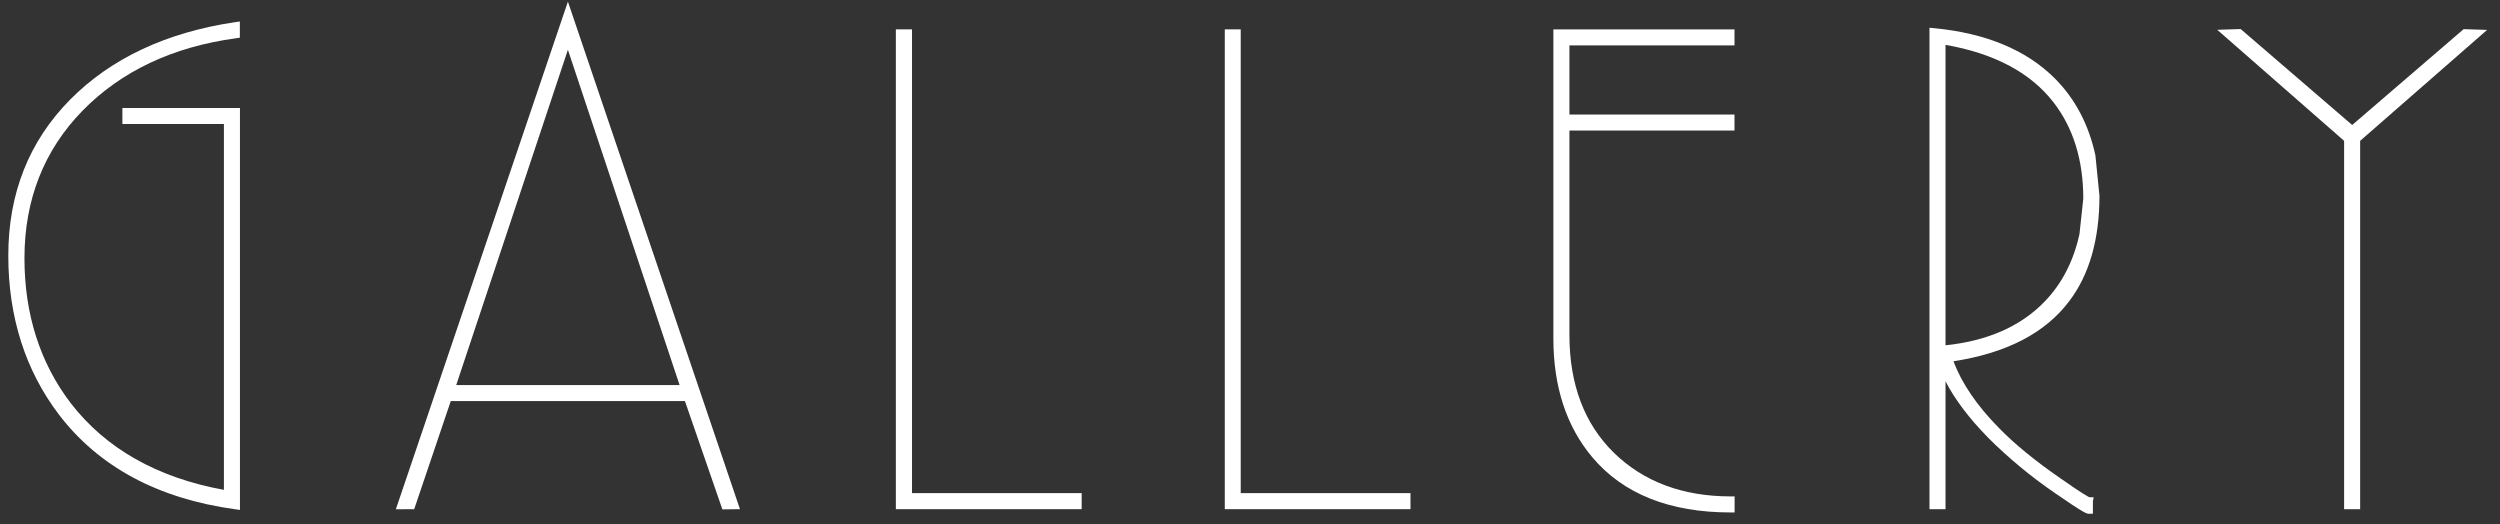<?xml version="1.0" encoding="utf-8"?>
<!-- Generator: Adobe Illustrator 23.0.3, SVG Export Plug-In . SVG Version: 6.00 Build 0)  -->
<svg version="1.1" id="Layer_1" xmlns="http://www.w3.org/2000/svg" xmlns:xlink="http://www.w3.org/1999/xlink" x="0px" y="0px"
	 viewBox="0 0 229 48" style="enable-background:new 0 0 229 48;" xml:space="preserve">
<rect x="0" y="0" width="229" height="48" fill="#333333" stroke="none"/>
<style type="text/css">
	.st0{fill:#FFFFFF;}
</style>
<g>
	<g>
		<g>
			<path class="st0" d="M21.6,46.28c-7-0.96-12.3-3.8-15.9-8.52c-3.04-4-4.56-8.78-4.56-14.34c0-5.6,1.85-10.27,5.55-14.01
				c3.7-3.74,8.67-6.07,14.91-6.99v0.72c-5.92,0.8-10.69,3.05-14.31,6.75s-5.43,8.29-5.43,13.77c0,5.24,1.44,9.74,4.32,13.5
				c3.36,4.36,8.26,7.08,14.7,8.16V10.99h-9.3v-0.72H21.6V46.28z"/>
			<path class="st0" d="M21.98,46.71l-0.43-0.06c-7.07-0.97-12.5-3.89-16.15-8.67c-3.08-4.05-4.64-8.95-4.64-14.57
				c0-5.68,1.9-10.48,5.66-14.28c3.74-3.78,8.83-6.17,15.12-7.1l0.43-0.06v1.48L21.65,3.5C15.84,4.28,11.1,6.52,7.56,10.14
				c-3.53,3.61-5.32,8.16-5.32,13.51c0,5.13,1.43,9.6,4.24,13.28c3.21,4.16,7.93,6.83,14.03,7.94V11.36h-9.3V9.89h10.77V46.71z
				 M6.12,37.68c3.45,4.43,8.53,7.18,15.11,8.17v-0.09l-0.41-0.07C14.46,44.63,9.51,41.93,6.12,37.68z M7.99,8.69
				C7.64,9,7.29,9.33,6.96,9.66c-2.92,2.95-4.67,6.54-5.24,10.7c0.6-4.15,2.38-7.75,5.3-10.74C7.34,9.3,7.66,8.99,7.99,8.69z"/>
		</g>
		<g>
			<path class="st0" d="M67.26,46.27l-0.82,0.01l-3.42-9.91H41.02l-3.35,9.9l-0.89,0L52.02,1.31L67.26,46.27z M62.77,35.65
				L52.02,3.37L41.27,35.65H62.77z"/>
			<path class="st0" d="M66.17,46.66l-3.43-9.92H41.29l-3.35,9.9l-1.68,0.01l15.76-46.5l15.76,46.49L66.17,46.66z M63.29,36.02
				l3.45,9.88l-8.97-26.46L63.29,36.02z M46.28,19.42l-8.97,26.47l0.09,0l3.51-10.36L46.28,19.42z M41.79,35.27h20.46L52.02,4.56
				L41.79,35.27z"/>
		</g>
		<g>
			<path class="st0" d="M98.7,46.27H82.44V3.07h0.72v42.48H98.7V46.27z"/>
			<polygon class="st0" points="99.08,46.64 82.06,46.64 82.06,2.69 83.54,2.69 83.54,45.17 99.08,45.17 			"/>
		</g>
		<g>
			<path class="st0" d="M128.82,46.27h-16.26V3.07h0.72v42.48h15.54V46.27z"/>
			<polygon class="st0" points="129.2,46.64 112.19,46.64 112.19,2.69 113.65,2.69 113.65,45.17 129.2,45.17 			"/>
		</g>
		<g>
			<path class="st0" d="M158.52,46.57c-5.48,0-9.6-1.64-12.36-4.92c-2.32-2.76-3.48-6.3-3.48-10.62V3.07h15.84v0.72H143.4v7.08
				h15.12v0.72H143.4V30.7c0,4.65,1.4,8.34,4.2,11.06c2.8,2.72,6.44,4.09,10.92,4.09V46.57z"/>
			<path class="st0" d="M158.89,46.94h-0.38c-5.57,0-9.83-1.7-12.65-5.05c-2.37-2.81-3.57-6.47-3.57-10.86V2.69h16.59v1.47h-15.12
				v6.33h15.12v1.47h-15.12V30.7c0,4.52,1.38,8.15,4.09,10.79c2.71,2.64,6.3,3.98,10.66,3.98h0.38V46.94z M143.13,32.86
				c0.29,3.4,1.4,6.27,3.32,8.55c2.18,2.59,5.28,4.14,9.24,4.62c-3.31-0.47-6.11-1.81-8.35-4C144.92,39.68,143.51,36.6,143.13,32.86
				z"/>
		</g>
		<g>
			<path class="st0" d="M191.94,17.92c0,3.93-0.9,7.07-2.7,9.44c-2.2,2.93-5.8,4.73-10.8,5.41c0.72,2.2,2.18,4.42,4.38,6.66
				c1.48,1.52,3.38,3.08,5.7,4.68c1.72,1.2,2.66,1.8,2.82,1.8v0.78c-0.16,0-1.14-0.62-2.94-1.86c-2.2-1.52-4.2-3.18-6-4.98
				c-2.36-2.4-3.88-4.66-4.56-6.78v13.2h-0.72V2.95c4.68,0.44,8.3,1.94,10.86,4.51c1.8,1.8,3,4.09,3.6,6.85
				C191.7,15.51,191.82,16.72,191.94,17.92z M191.22,18.22c0-3.65-0.94-6.67-2.82-9.08c-2.24-2.89-5.76-4.71-10.56-5.47v28.38
				c4.16-0.36,7.4-1.74,9.72-4.15c1.64-1.68,2.74-3.81,3.3-6.37C190.98,20.44,191.1,19.34,191.22,18.22z"/>
			<path class="st0" d="M191.71,47.06h-0.38c-0.17,0-0.36,0-3.15-1.93c-2.21-1.52-4.24-3.21-6.05-5.02
				c-1.76-1.79-3.07-3.53-3.92-5.18v11.71h-1.47V2.54l0.41,0.04c4.75,0.45,8.48,2,11.09,4.62c1.84,1.85,3.09,4.21,3.7,7.04
				l0.37,3.69c0,3.99-0.93,7.25-2.78,9.67c-2.18,2.9-5.74,4.75-10.59,5.49c0.74,2,2.13,4.04,4.14,6.09c1.46,1.5,3.36,3.05,5.65,4.63
				c2.17,1.52,2.6,1.72,2.67,1.74h0.38l-0.07,0.37V47.06z M178.02,32.41l0.01,0.04l0.35-0.05c0.41-0.06,0.8-0.12,1.19-0.19
				C179.07,32.29,178.55,32.36,178.02,32.41z M178.21,4.11v27.52c3.85-0.4,6.91-1.75,9.07-4c1.58-1.62,2.66-3.71,3.2-6.19
				c0.11-1.04,0.23-2.13,0.35-3.25c0-3.54-0.93-6.51-2.74-8.83C186,6.66,182.68,4.89,178.21,4.11z M191.55,18.6
				c-0.11,1-0.22,1.99-0.32,2.96c-0.58,2.66-1.72,4.87-3.41,6.59c-1.35,1.4-3.01,2.46-4.96,3.19c2.63-0.93,4.67-2.34,6.08-4.22
				C190.58,24.98,191.45,22.12,191.55,18.6z M181.98,4.3c2.87,1.01,5.12,2.55,6.72,4.61c1.23,1.57,2.07,3.41,2.52,5.51l-0.01-0.07
				c-0.58-2.64-1.75-4.88-3.49-6.63C186.2,6.2,184.28,5.06,181.98,4.3z"/>
		</g>
		<g>
			<path class="st0" d="M226.86,3.07l-11.04,9.66v33.54h-0.72V12.73l-11.04-9.66l1.05-0.04l10.35,8.9l10.35-8.9L226.86,3.07z"/>
			<path class="st0" d="M216.19,46.64h-1.47V12.9L203.1,2.73l2.15-0.07l0.11,0.1l10.1,8.69l10.21-8.78l2.15,0.07L216.19,12.9V46.64z
				 M207.42,5.51l8.04,7.03l8.04-7.03l-8.04,6.91L207.42,5.51z"/>
		</g>
	</g>
</g>
</svg>
